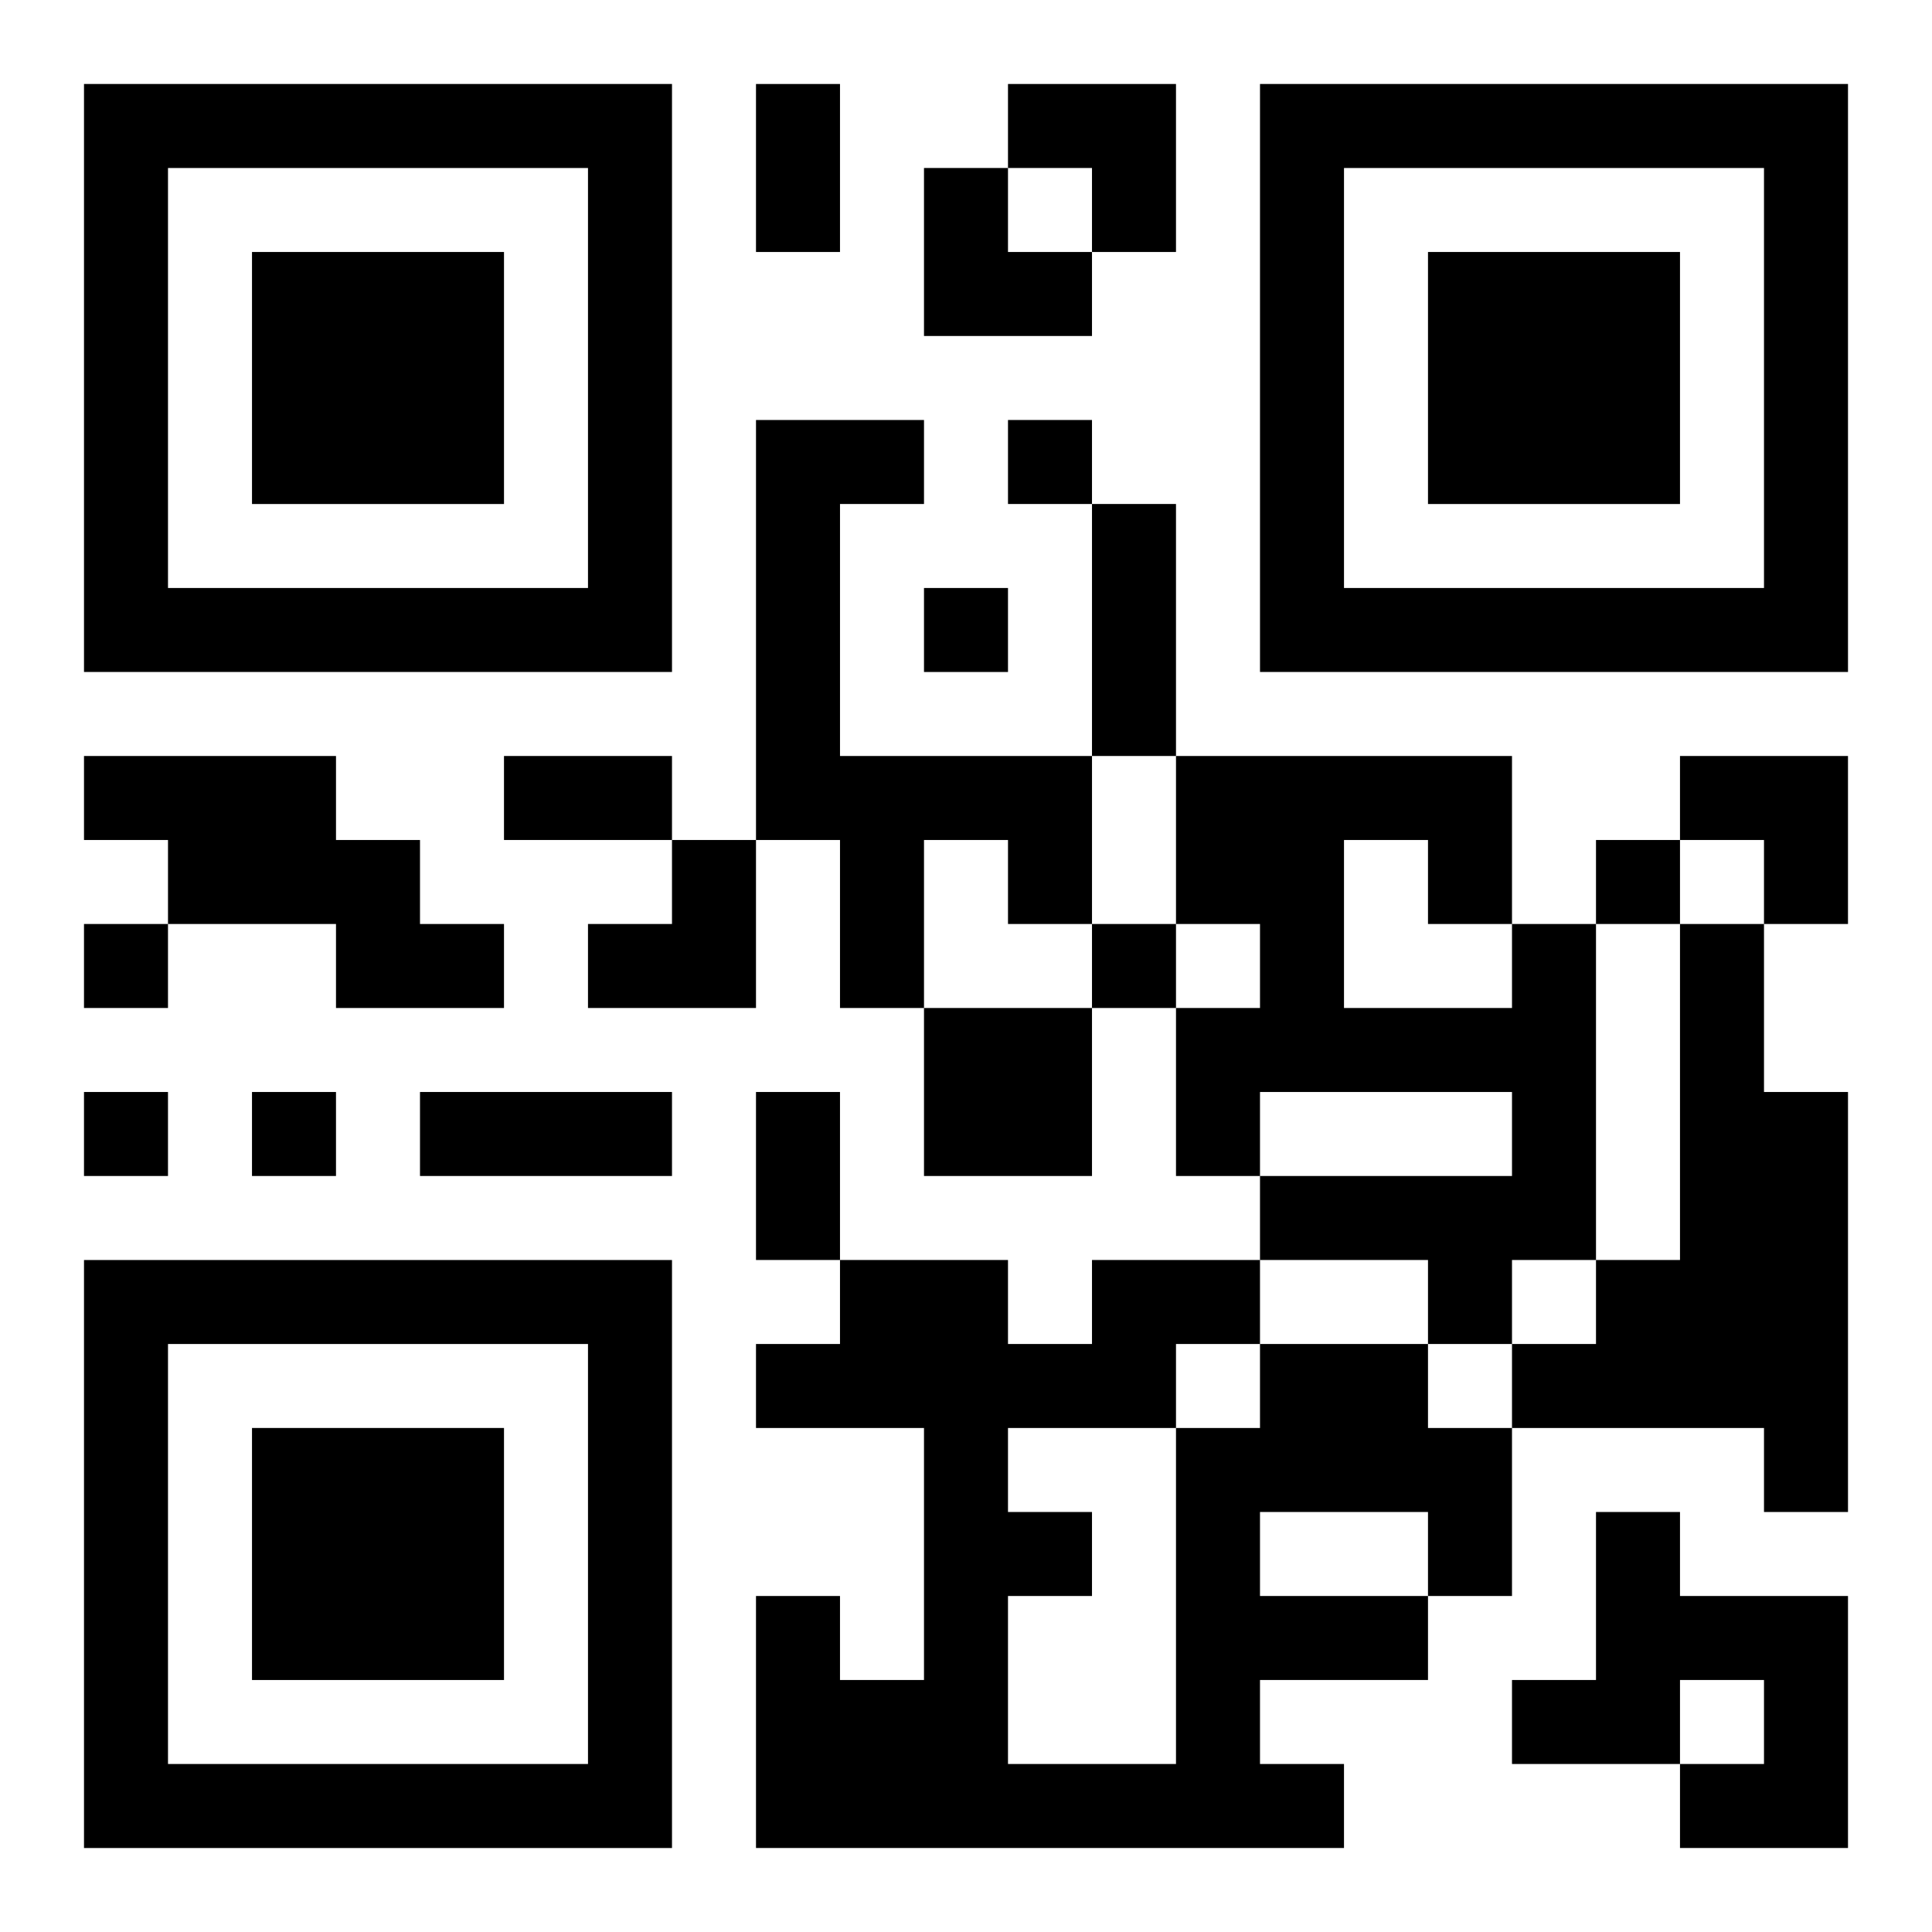 <?xml version="1.0" encoding="UTF-8"?>
<svg width="250" height="250" baseProfile="full" version="1.1" viewBox="-1 -1 23 23" xmlns="http://www.w3.org/2000/svg" xmlns:xlink="http://www.w3.org/1999/xlink"><symbol id="a"><path d="m0 7v7h7v-7h-7zm1 1h5v5h-5v-5zm1 1v3h3v-3h-3z"/></symbol><use y="-7" xlink:href="#a"/><use y="7" xlink:href="#a"/><use x="14" y="-7" xlink:href="#a"/><path d="m8 4h2v1h-1v3h3v2h-1v-1h-1v2h-1v-2h-1v-5m-8 4h3v1h1v1h1v1h-2v-1h-2v-1h-1v-1m17 2h1v4h-1v1h-1v-1h-2v-1h3v-1h-3v1h-1v-2h1v-1h-1v-2h4v2m-2-1v2h2v-1h-1v-1h-1m4 1h1v2h1v5h-1v-1h-3v-1h1v-1h1v-4m-9 1h2v2h-2v-2m4 4h2v1h1v2h-1v1h-2v1h1v1h-7v-3h1v1h1v-3h-2v-1h1v-1h2v1h1v-1h2v1m0 2v1h2v-1h-2m-1-2v1h1v-1h-1m-2 1v1h1v1h-1v2h2v-4h-2m7 1h1v1h2v3h-2v-1h1v-1h-1v1h-2v-1h1v-2m-7-13v1h1v-1h-1m-1 2v1h1v-1h-1m8 3v1h1v-1h-1m-18 1v1h1v-1h-1m12 0v1h1v-1h-1m-12 2v1h1v-1h-1m2 0v1h1v-1h-1m6-12h1v2h-1v-2m4 5h1v3h-1v-3m-7 3h2v1h-2v-1m-1 4h3v1h-3v-1m4 0h1v2h-1v-2m3-12h2v2h-1v-1h-1zm-1 1h1v1h1v1h-2zm9 7h2v2h-1v-1h-1zm-13 1m1 0h1v2h-2v-1h1z"/></svg>
